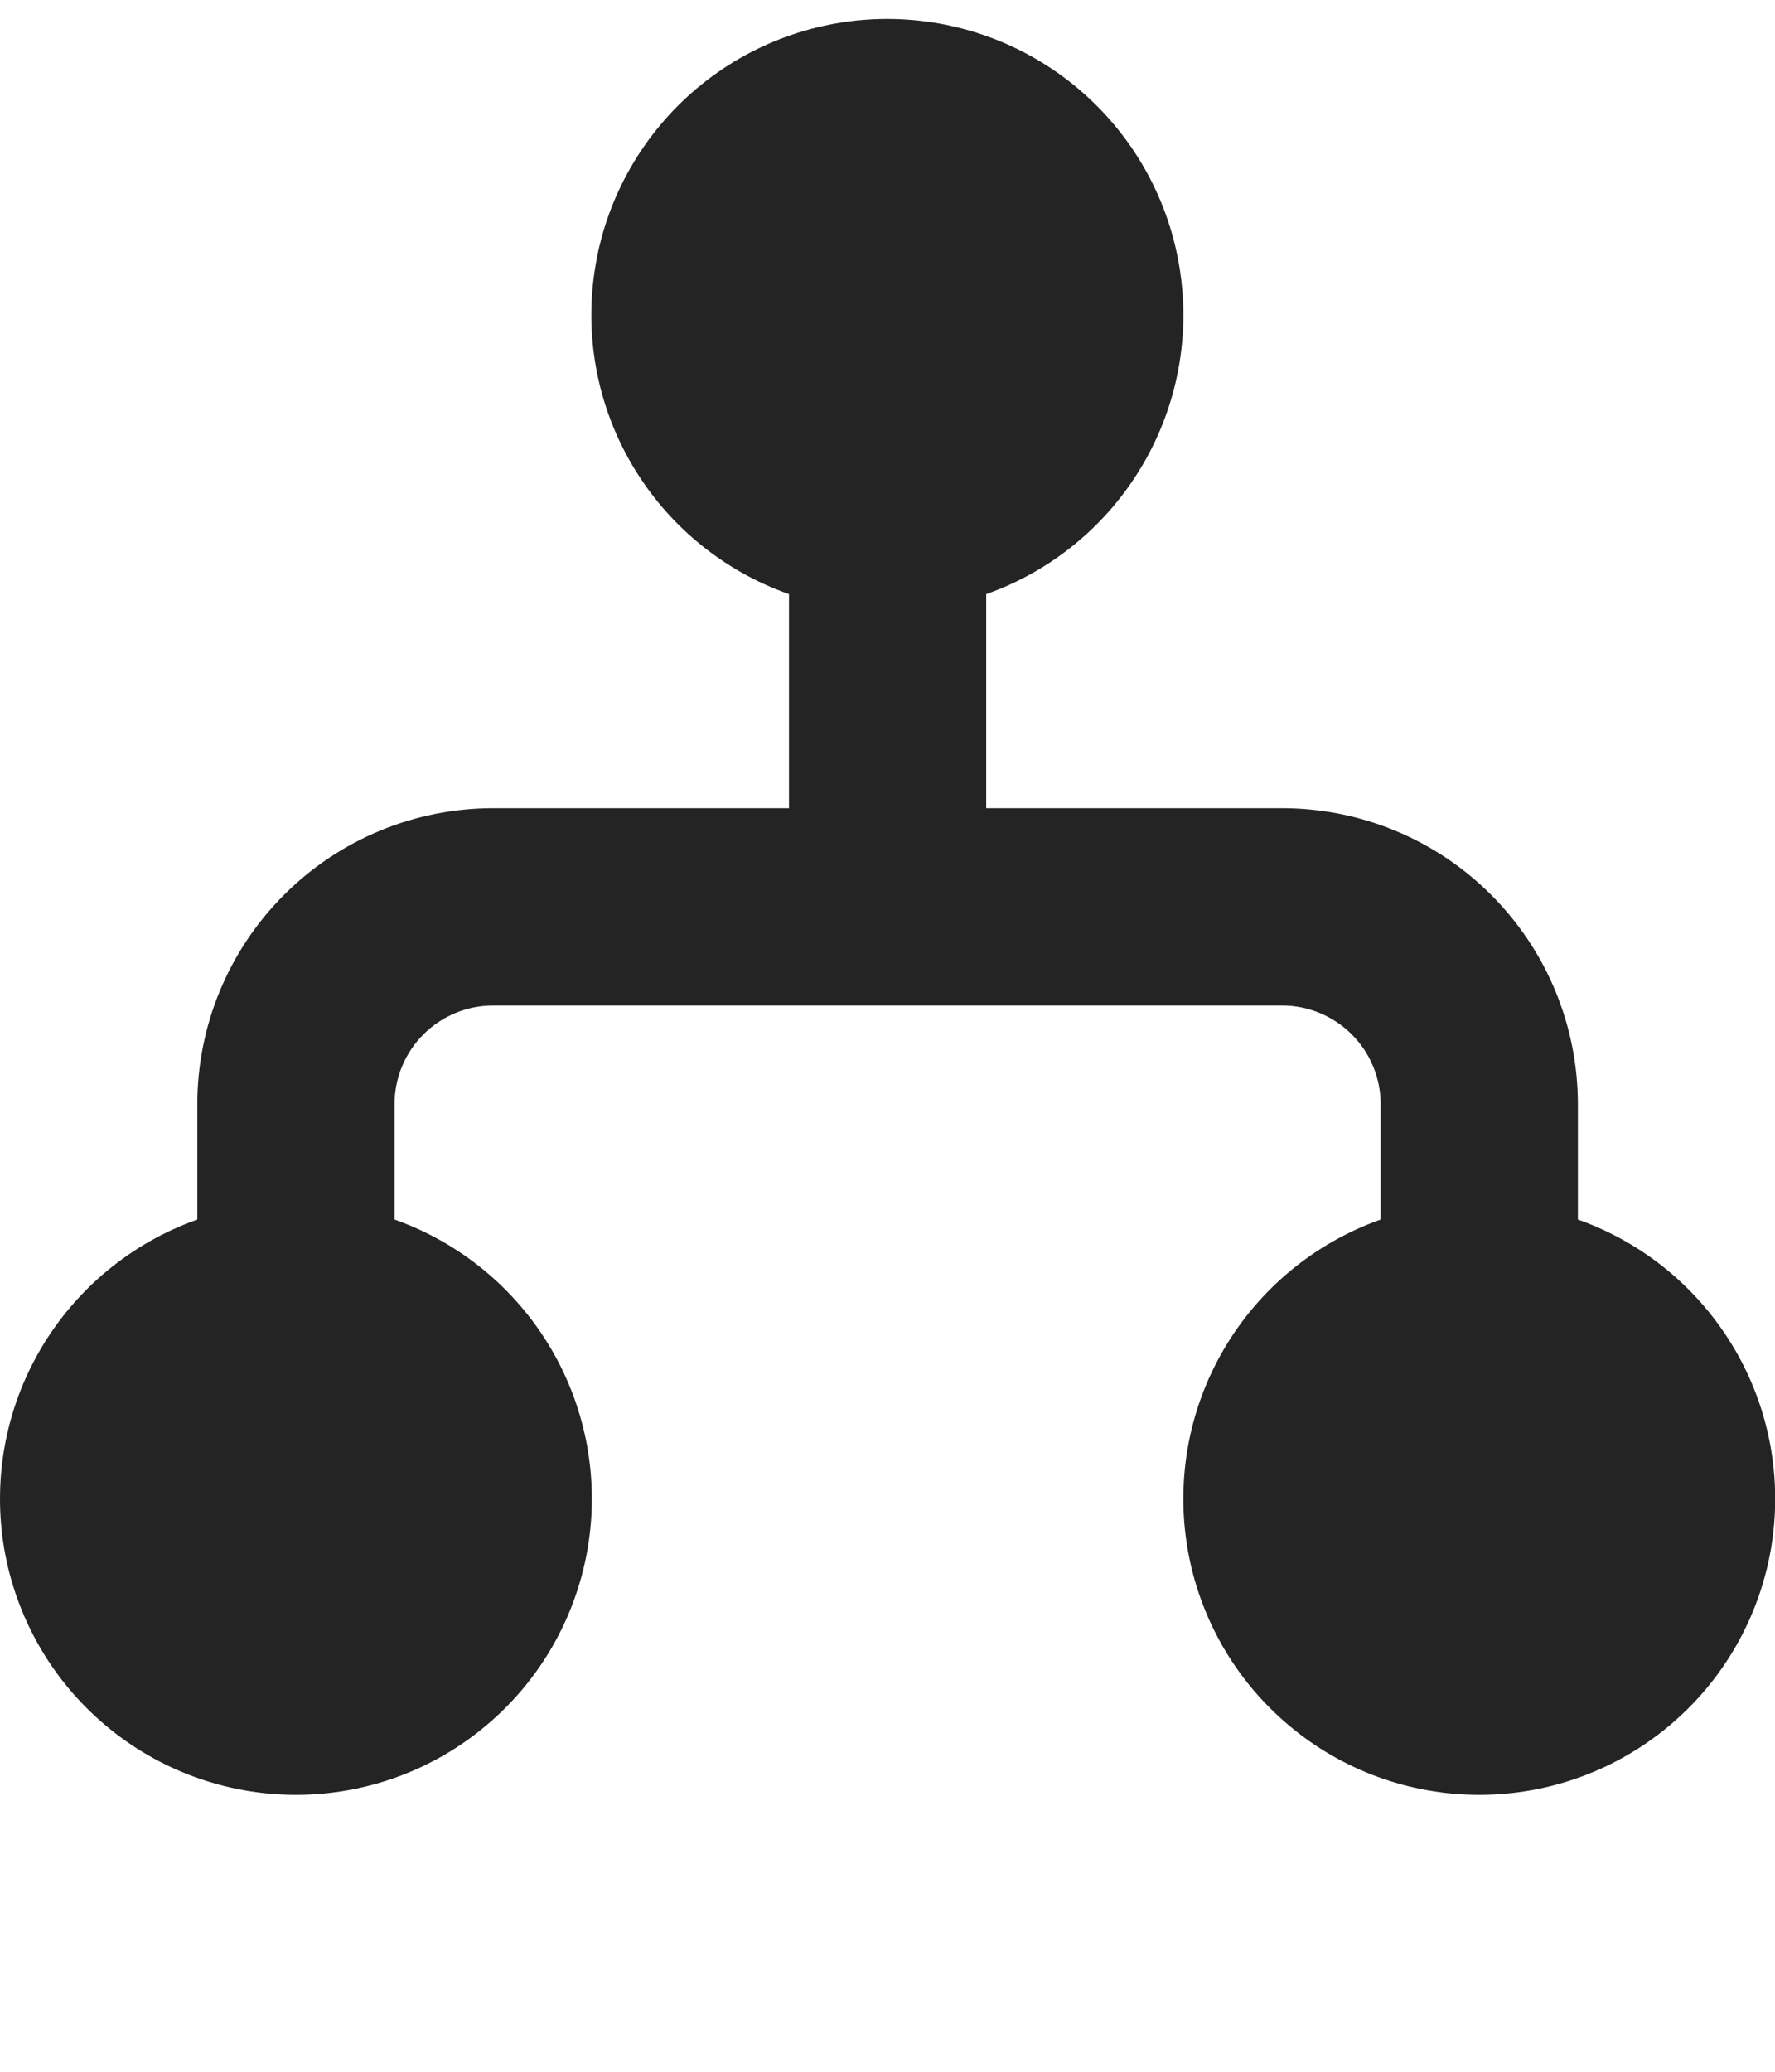 <svg width="18" height="21" viewBox="0 0 18 21" fill="none" xmlns="http://www.w3.org/2000/svg">
<path d="M9.001 0.192C8.293 0.191 7.607 0.441 7.065 0.897C6.523 1.354 6.159 1.987 6.04 2.685C5.92 3.383 6.051 4.102 6.41 4.712C6.769 5.323 7.333 5.787 8.001 6.022V8.192H5.001C4.205 8.192 3.442 8.508 2.88 9.071C2.317 9.634 2.001 10.397 2.001 11.192V12.362C1.334 12.598 0.771 13.063 0.413 13.673C0.054 14.284 -0.076 15.001 0.043 15.699C0.163 16.397 0.525 17.03 1.067 17.486C1.608 17.943 2.293 18.193 3.001 18.193C3.709 18.193 4.394 17.943 4.935 17.486C5.477 17.03 5.839 16.397 5.959 15.699C6.078 15.001 5.948 14.284 5.589 13.673C5.231 13.063 4.668 12.598 4.001 12.362V11.192C4.001 10.927 4.106 10.673 4.294 10.485C4.481 10.298 4.736 10.192 5.001 10.192H13.001C13.266 10.192 13.521 10.298 13.708 10.485C13.896 10.673 14.001 10.927 14.001 11.192V12.362C13.334 12.598 12.771 13.063 12.413 13.673C12.054 14.284 11.924 15.001 12.043 15.699C12.163 16.397 12.525 17.03 13.067 17.486C13.608 17.943 14.293 18.193 15.001 18.193C15.709 18.193 16.394 17.943 16.935 17.486C17.477 17.03 17.839 16.397 17.959 15.699C18.078 15.001 17.948 14.284 17.589 13.673C17.231 13.063 16.669 12.598 16.001 12.362V11.192C16.001 10.397 15.685 9.634 15.122 9.071C14.56 8.508 13.797 8.192 13.001 8.192H10.001V6.022C10.668 5.786 11.23 5.322 11.588 4.711C11.946 4.101 12.077 3.384 11.957 2.686C11.838 1.989 11.476 1.356 10.934 0.899C10.393 0.443 9.709 0.193 9.001 0.192Z" fill="#242424"/>
</svg>
